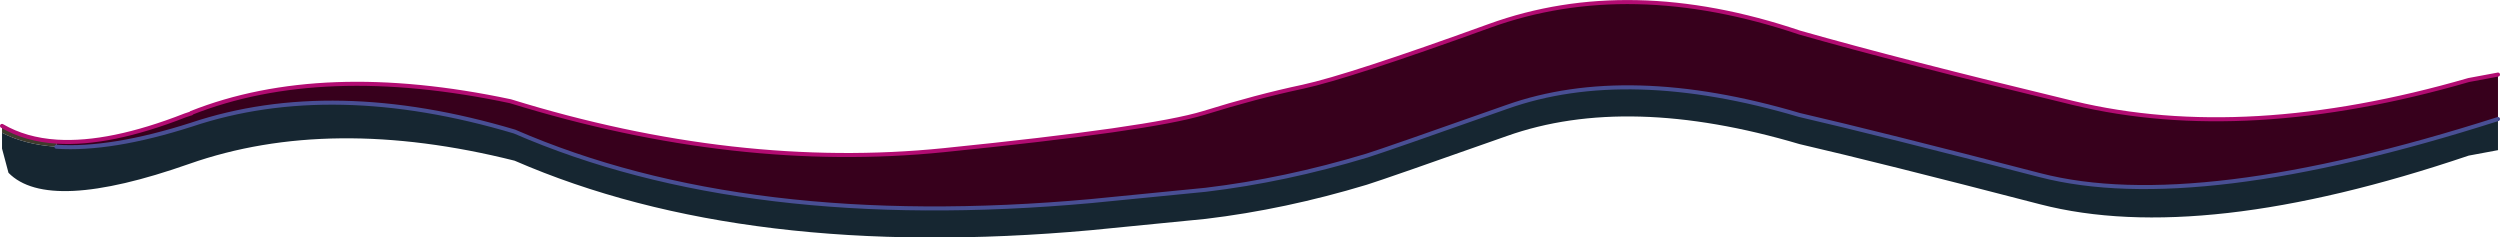 <?xml version="1.0" encoding="UTF-8" standalone="no"?>
<svg xmlns:xlink="http://www.w3.org/1999/xlink" height="58.75px" width="618.5px" xmlns="http://www.w3.org/2000/svg">
  <g transform="matrix(1.0, 0.0, 0.0, 1.0, 313.65, 58.0)">
    <path d="M-299.55 -22.95 L-299.7 -21.7 Q-307.45 -22.2 -313.15 -25.15 L-313.15 -26.85 Q-307.35 -23.45 -299.55 -22.95" fill="#403c2d" fill-rule="evenodd" stroke="none"/>
    <path d="M-299.7 -21.7 Q-286.15 -20.8 -266.3 -27.15 -231.35 -38.85 -186.35 -25.45 -129.05 -0.55 -43.75 -8.25 L-15.35 -11.05 Q4.3 -13.4 24.5 -19.5 29.3 -21.0 59.15 -31.55 89.0 -42.15 131.55 -29.55 151.2 -25.0 191.1 -14.65 229.6 -4.7 304.35 -28.55 L304.35 -20.85 297.1 -19.5 Q231.0 2.85 191.1 -7.45 151.2 -17.8 131.55 -22.35 89.0 -34.95 59.15 -24.35 29.3 -13.8 24.5 -12.3 4.3 -6.2 -15.35 -3.85 L-43.75 -1.05 Q-129.05 6.65 -186.35 -18.25 -232.0 -29.7 -266.85 -17.45 -301.7 -5.2 -311.55 -15.25 L-313.15 -21.25 -313.15 -25.15 Q-307.45 -22.2 -299.7 -21.7" fill="#162631" fill-rule="evenodd" stroke="none"/>
    <path d="M304.35 -28.55 Q229.6 -4.7 191.1 -14.65 151.2 -25.0 131.55 -29.55 89.0 -42.15 59.15 -31.55 29.3 -21.0 24.5 -19.5 4.3 -13.4 -15.35 -11.05 L-43.75 -8.25 Q-129.05 -0.55 -186.35 -25.45 -231.35 -38.85 -266.3 -27.15 -286.15 -20.8 -299.7 -21.7 L-299.55 -22.95 Q-286.5 -22.15 -267.85 -29.45 L-266.8 -29.8 -266.3 -29.95 -266.35 -30.05 Q-234.05 -42.85 -187.35 -32.95 -131.4 -15.65 -80.15 -20.85 -28.9 -26.05 -15.85 -30.05 -2.85 -34.1 8.7 -36.55 20.2 -39.05 54.85 -51.6 89.5 -64.15 131.55 -49.95 156.65 -42.8 199.35 -32.5 242.0 -22.25 297.1 -38.2 L304.35 -39.55 304.35 -28.55" fill="#37001c" fill-rule="evenodd" stroke="none"/>
    <path d="M304.35 -39.55 L297.1 -38.2 Q242.0 -22.25 199.35 -32.5 156.65 -42.8 131.55 -49.95 89.5 -64.15 54.85 -51.6 20.2 -39.05 8.7 -36.55 -2.85 -34.1 -15.85 -30.05 -28.9 -26.05 -80.15 -20.85 -131.4 -15.65 -187.35 -32.95 -234.05 -42.85 -266.35 -30.05 L-266.3 -29.95 -266.8 -29.8 -267.85 -29.45 Q-286.5 -22.15 -299.55 -22.95 -307.35 -23.45 -313.15 -26.85" fill="none" stroke="#b20c72" stroke-linecap="round" stroke-linejoin="round" stroke-width="1.0"/>
    <path d="M-299.7 -21.7 Q-286.15 -20.8 -266.3 -27.15 -231.35 -38.85 -186.35 -25.45 -129.05 -0.55 -43.75 -8.25 L-15.35 -11.05 Q4.3 -13.4 24.5 -19.5 29.3 -21.0 59.15 -31.55 89.0 -42.15 131.55 -29.55 151.2 -25.0 191.1 -14.65 229.6 -4.7 304.35 -28.55" fill="none" stroke="#494f94" stroke-linecap="round" stroke-linejoin="round" stroke-width="1.0"/>
  </g>
</svg>
